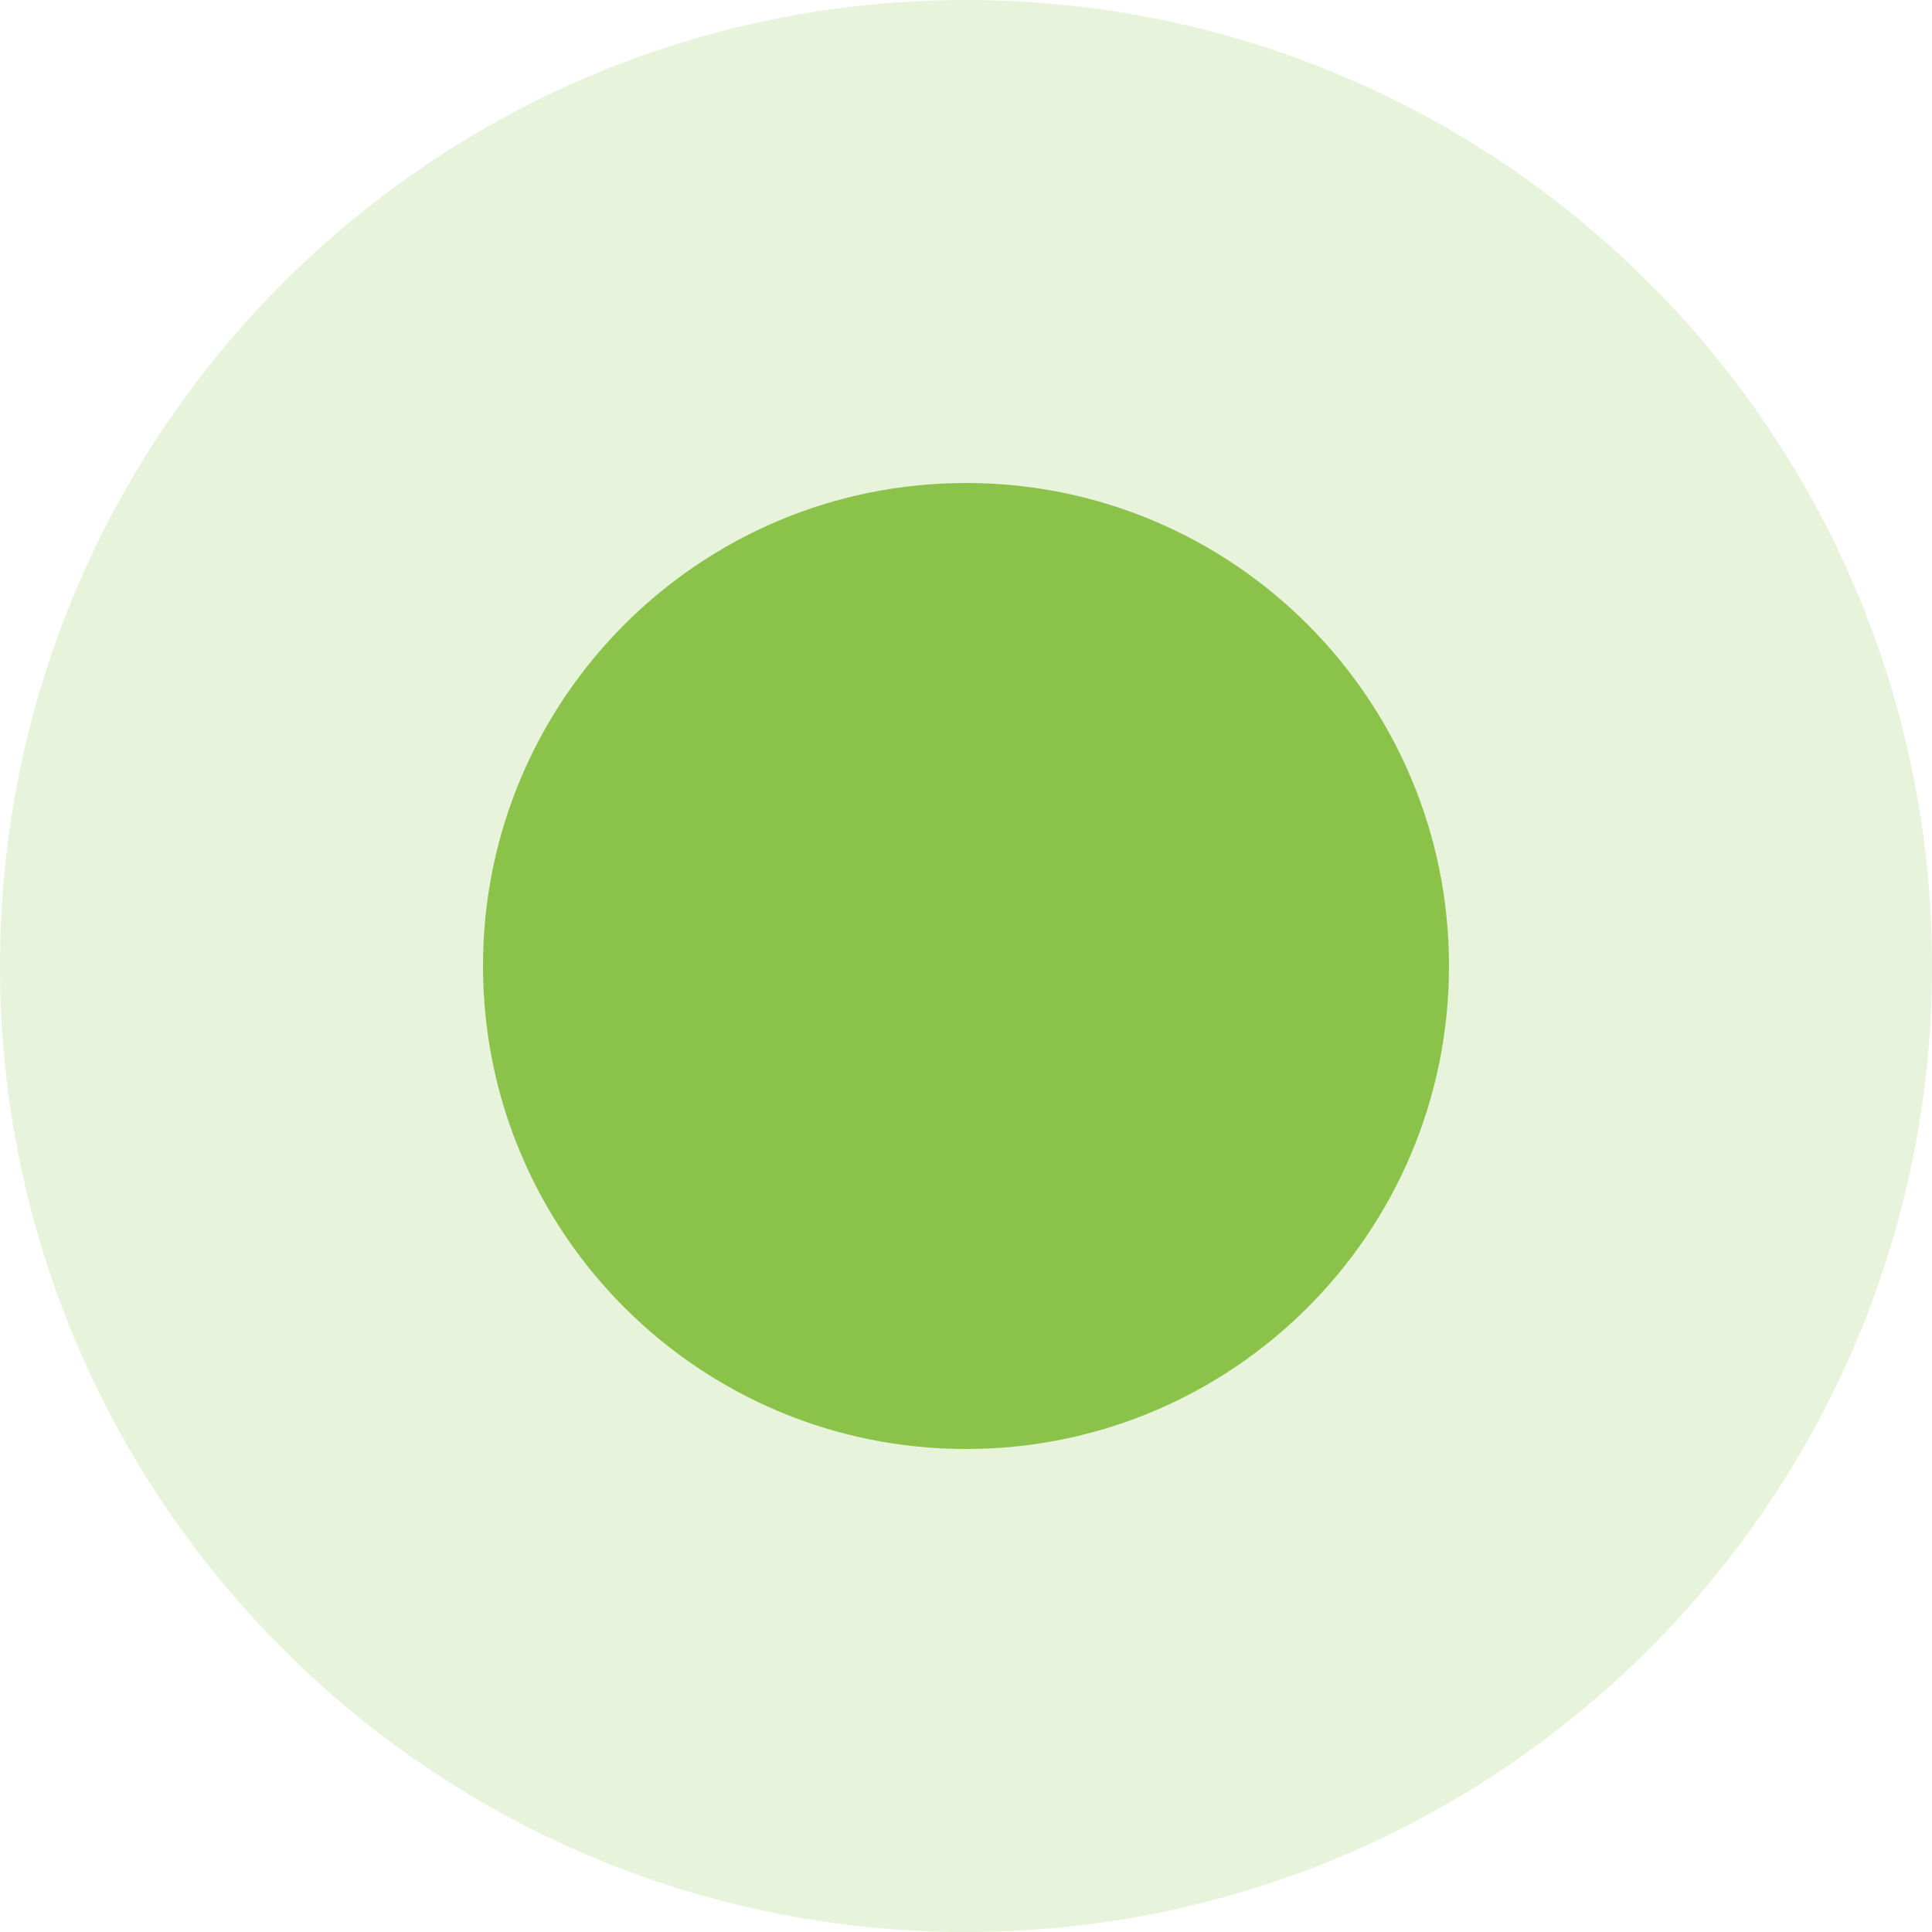 <?xml version="1.0" encoding="utf-8"?>
<svg xmlns="http://www.w3.org/2000/svg" fill="none" height="100%" overflow="visible" preserveAspectRatio="none" style="display: block;" viewBox="0 0 10 10" width="100%">
<g clip-path="url(#clip0_0_195)" id="status">
<g clip-path="url(#clip1_0_195)" id="status-online.svg fill">
<g clip-path="url(#clip2_0_195)" id="status-online.svg">
<g id="Group">
<path d="M5 10C7.761 10 10 7.761 10 5C10 2.239 7.761 0 5 0C2.239 0 0 2.239 0 5C0 7.761 2.239 10 5 10Z" fill="#8BC34A" id="Vector" opacity="0.2"/>
<path d="M5 7.5C6.381 7.5 7.5 6.381 7.5 5C7.5 3.619 6.381 2.5 5 2.5C3.619 2.5 2.5 3.619 2.5 5C2.5 6.381 3.619 7.5 5 7.5Z" fill="#8BC34A" id="Vector_2"/>
</g>
</g>
</g>
</g>
<defs>
<clipPath id="clip0_0_195">
<rect fill="white" height="10" width="10"/>
</clipPath>
<clipPath id="clip1_0_195">
<rect fill="white" height="10" width="10"/>
</clipPath>
<clipPath id="clip2_0_195">
<rect fill="white" height="10" width="10"/>
</clipPath>
</defs>
</svg>